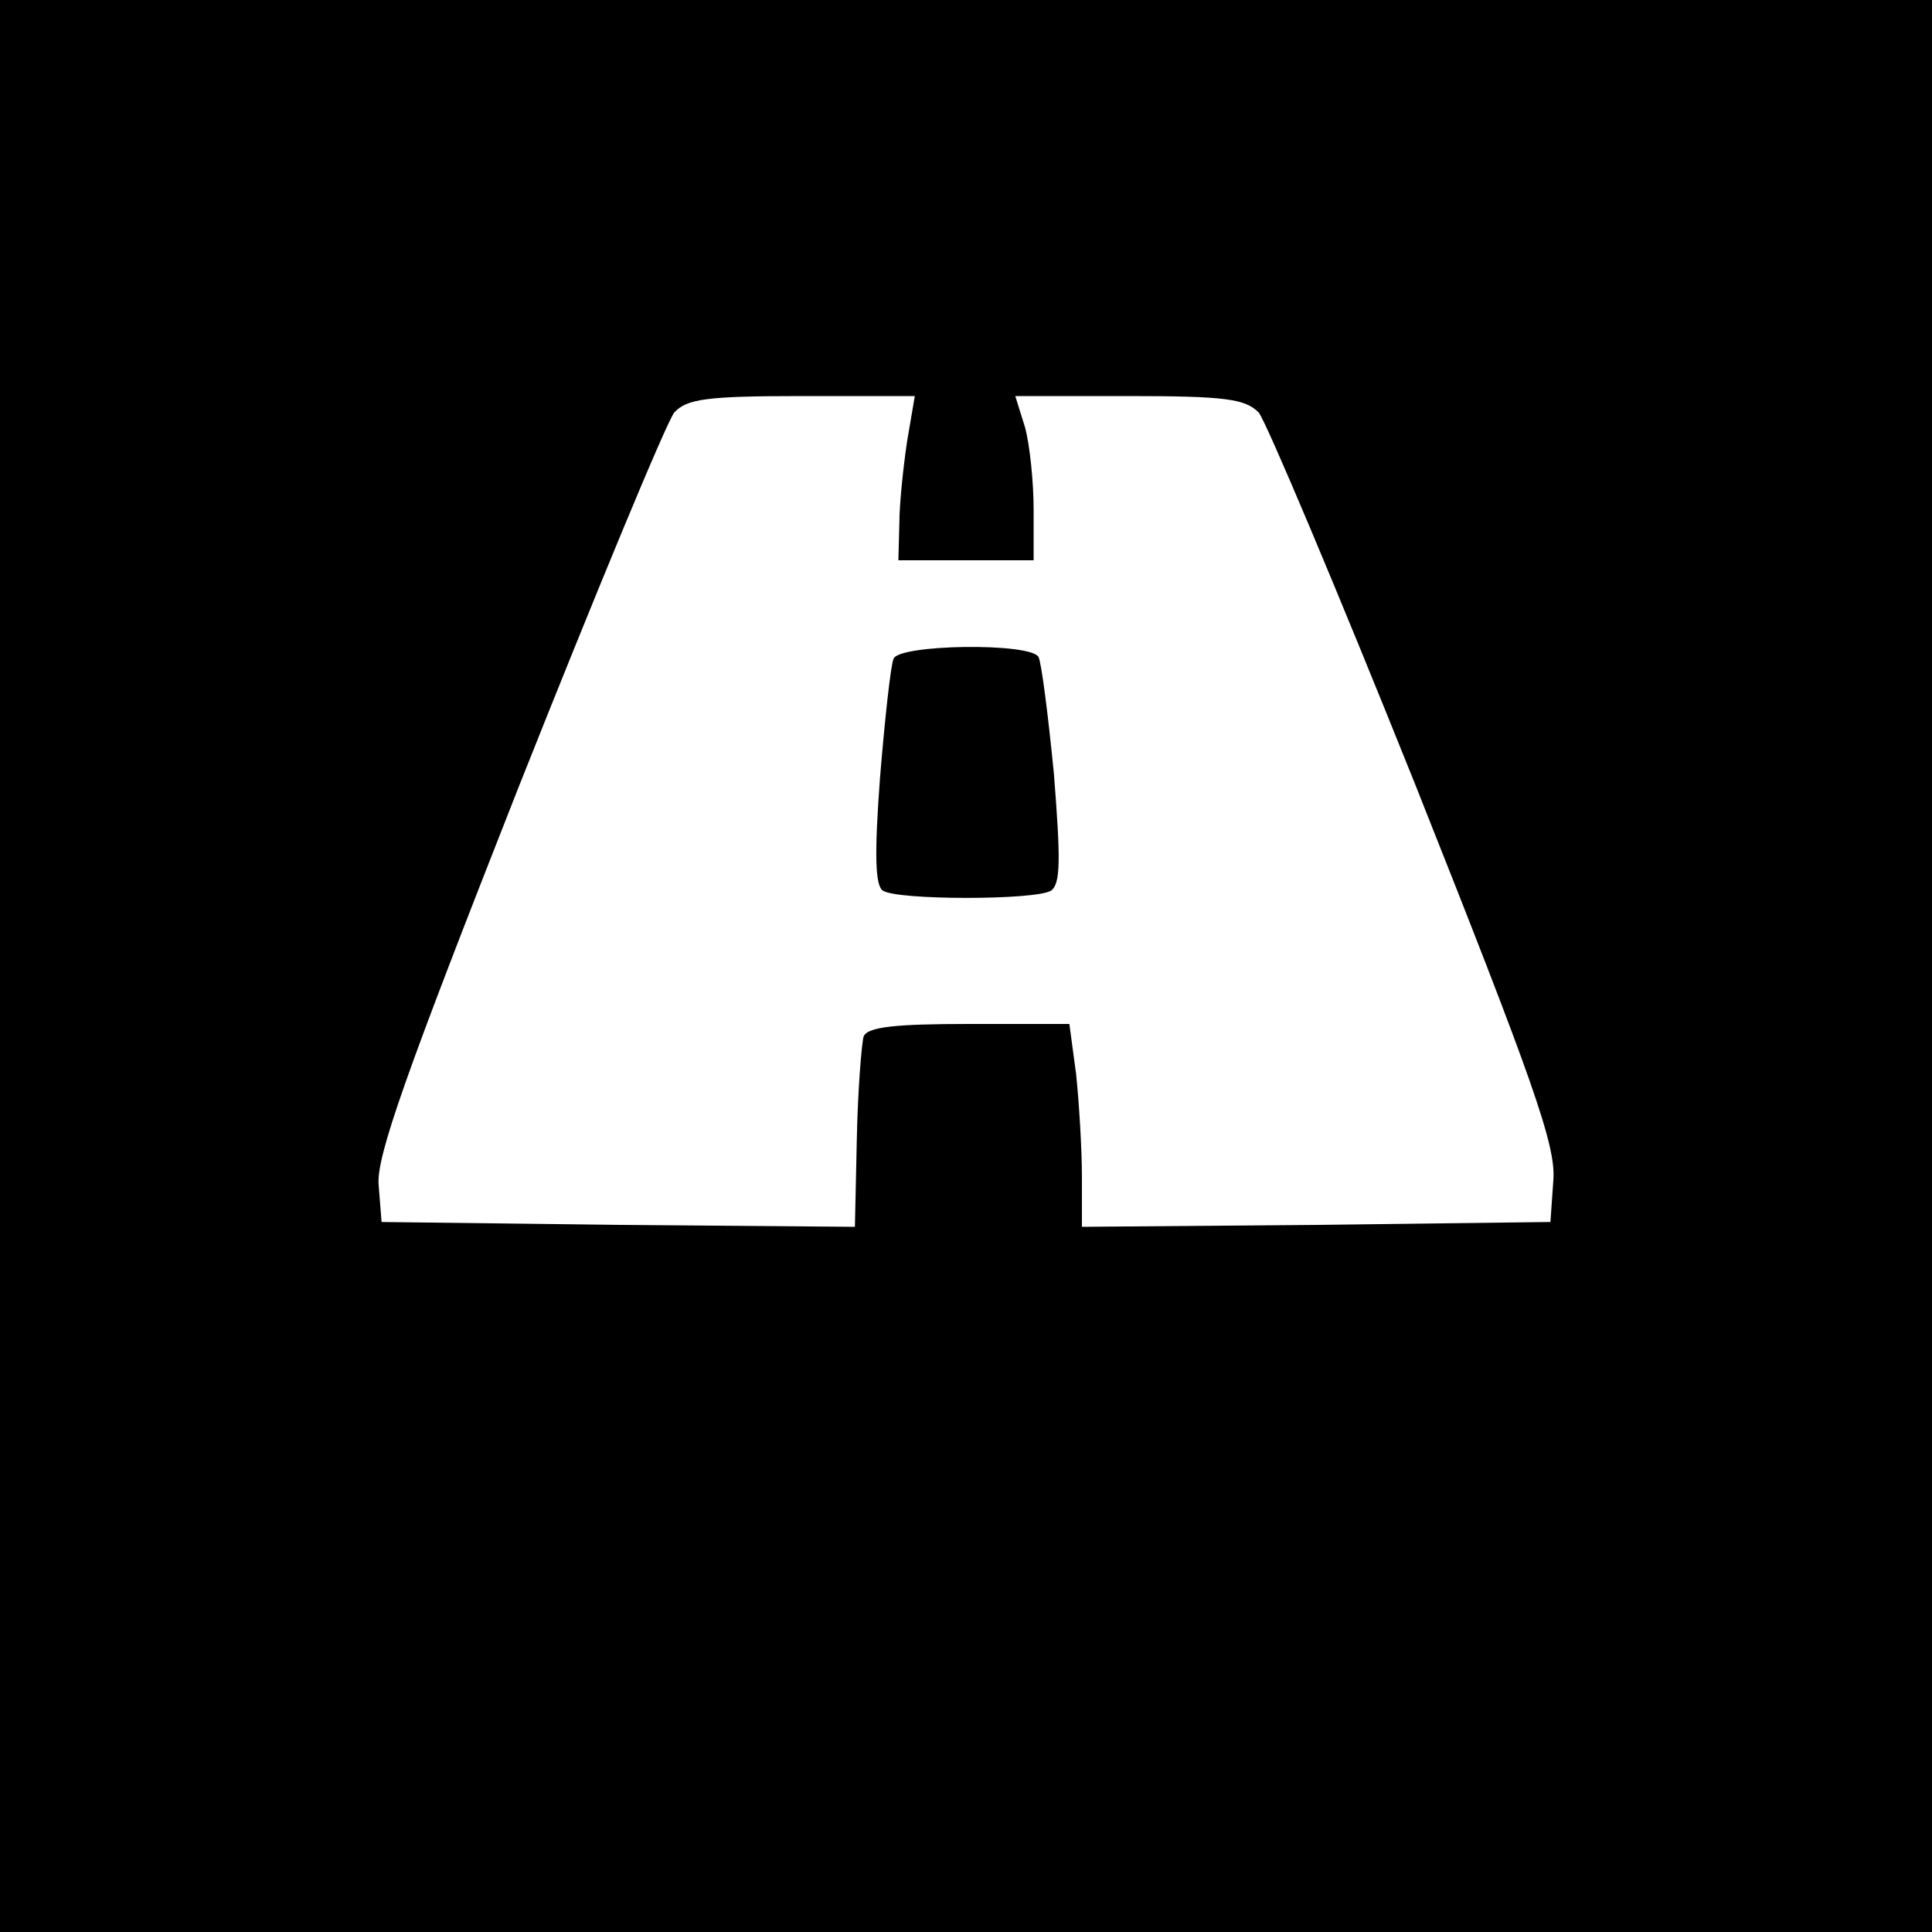 <?xml version="1.0" standalone="no"?>
<!DOCTYPE svg PUBLIC "-//W3C//DTD SVG 20010904//EN"
 "http://www.w3.org/TR/2001/REC-SVG-20010904/DTD/svg10.dtd">
<svg version="1.0" xmlns="http://www.w3.org/2000/svg"
 width="16pt" height="16pt" viewBox="0 0 16 16"
 preserveAspectRatio="xMidYMid meet">
<g transform="translate(0,16) scale(0.008,-0.008)"
fill="#000000" stroke="none">
<path d="M0 1000 l0 -1000 1000 0 1000 0 0 1000 0 1000 -1000 0 -1000 0 0
-1000z m939 543 c-4 -27 -8 -65 -8 -85 l-1 -38 70 0 70 0 0 53 c0 28 -4 67 -9
85 l-10 32 118 0 c100 0 120 -3 134 -17 8 -10 81 -183 162 -385 122 -307 146
-374 143 -410 l-3 -43 -242 -3 -243 -2 0 52 c0 29 -3 77 -6 106 l-7 52 -104 0
c-76 0 -105 -3 -109 -13 -2 -7 -6 -55 -7 -105 l-2 -92 -245 2 -245 3 -3 38
c-3 29 29 118 144 410 81 204 154 380 162 390 13 14 33 17 132 17 l117 0 -8
-47z"/>
<path d="M925 1318 c-3 -7 -9 -62 -14 -123 -6 -80 -5 -112 3 -117 15 -10 158
-10 174 0 10 7 10 32 3 121 -6 61 -13 116 -16 121 -9 15 -145 13 -150 -2z"/>
</g>
</svg>
